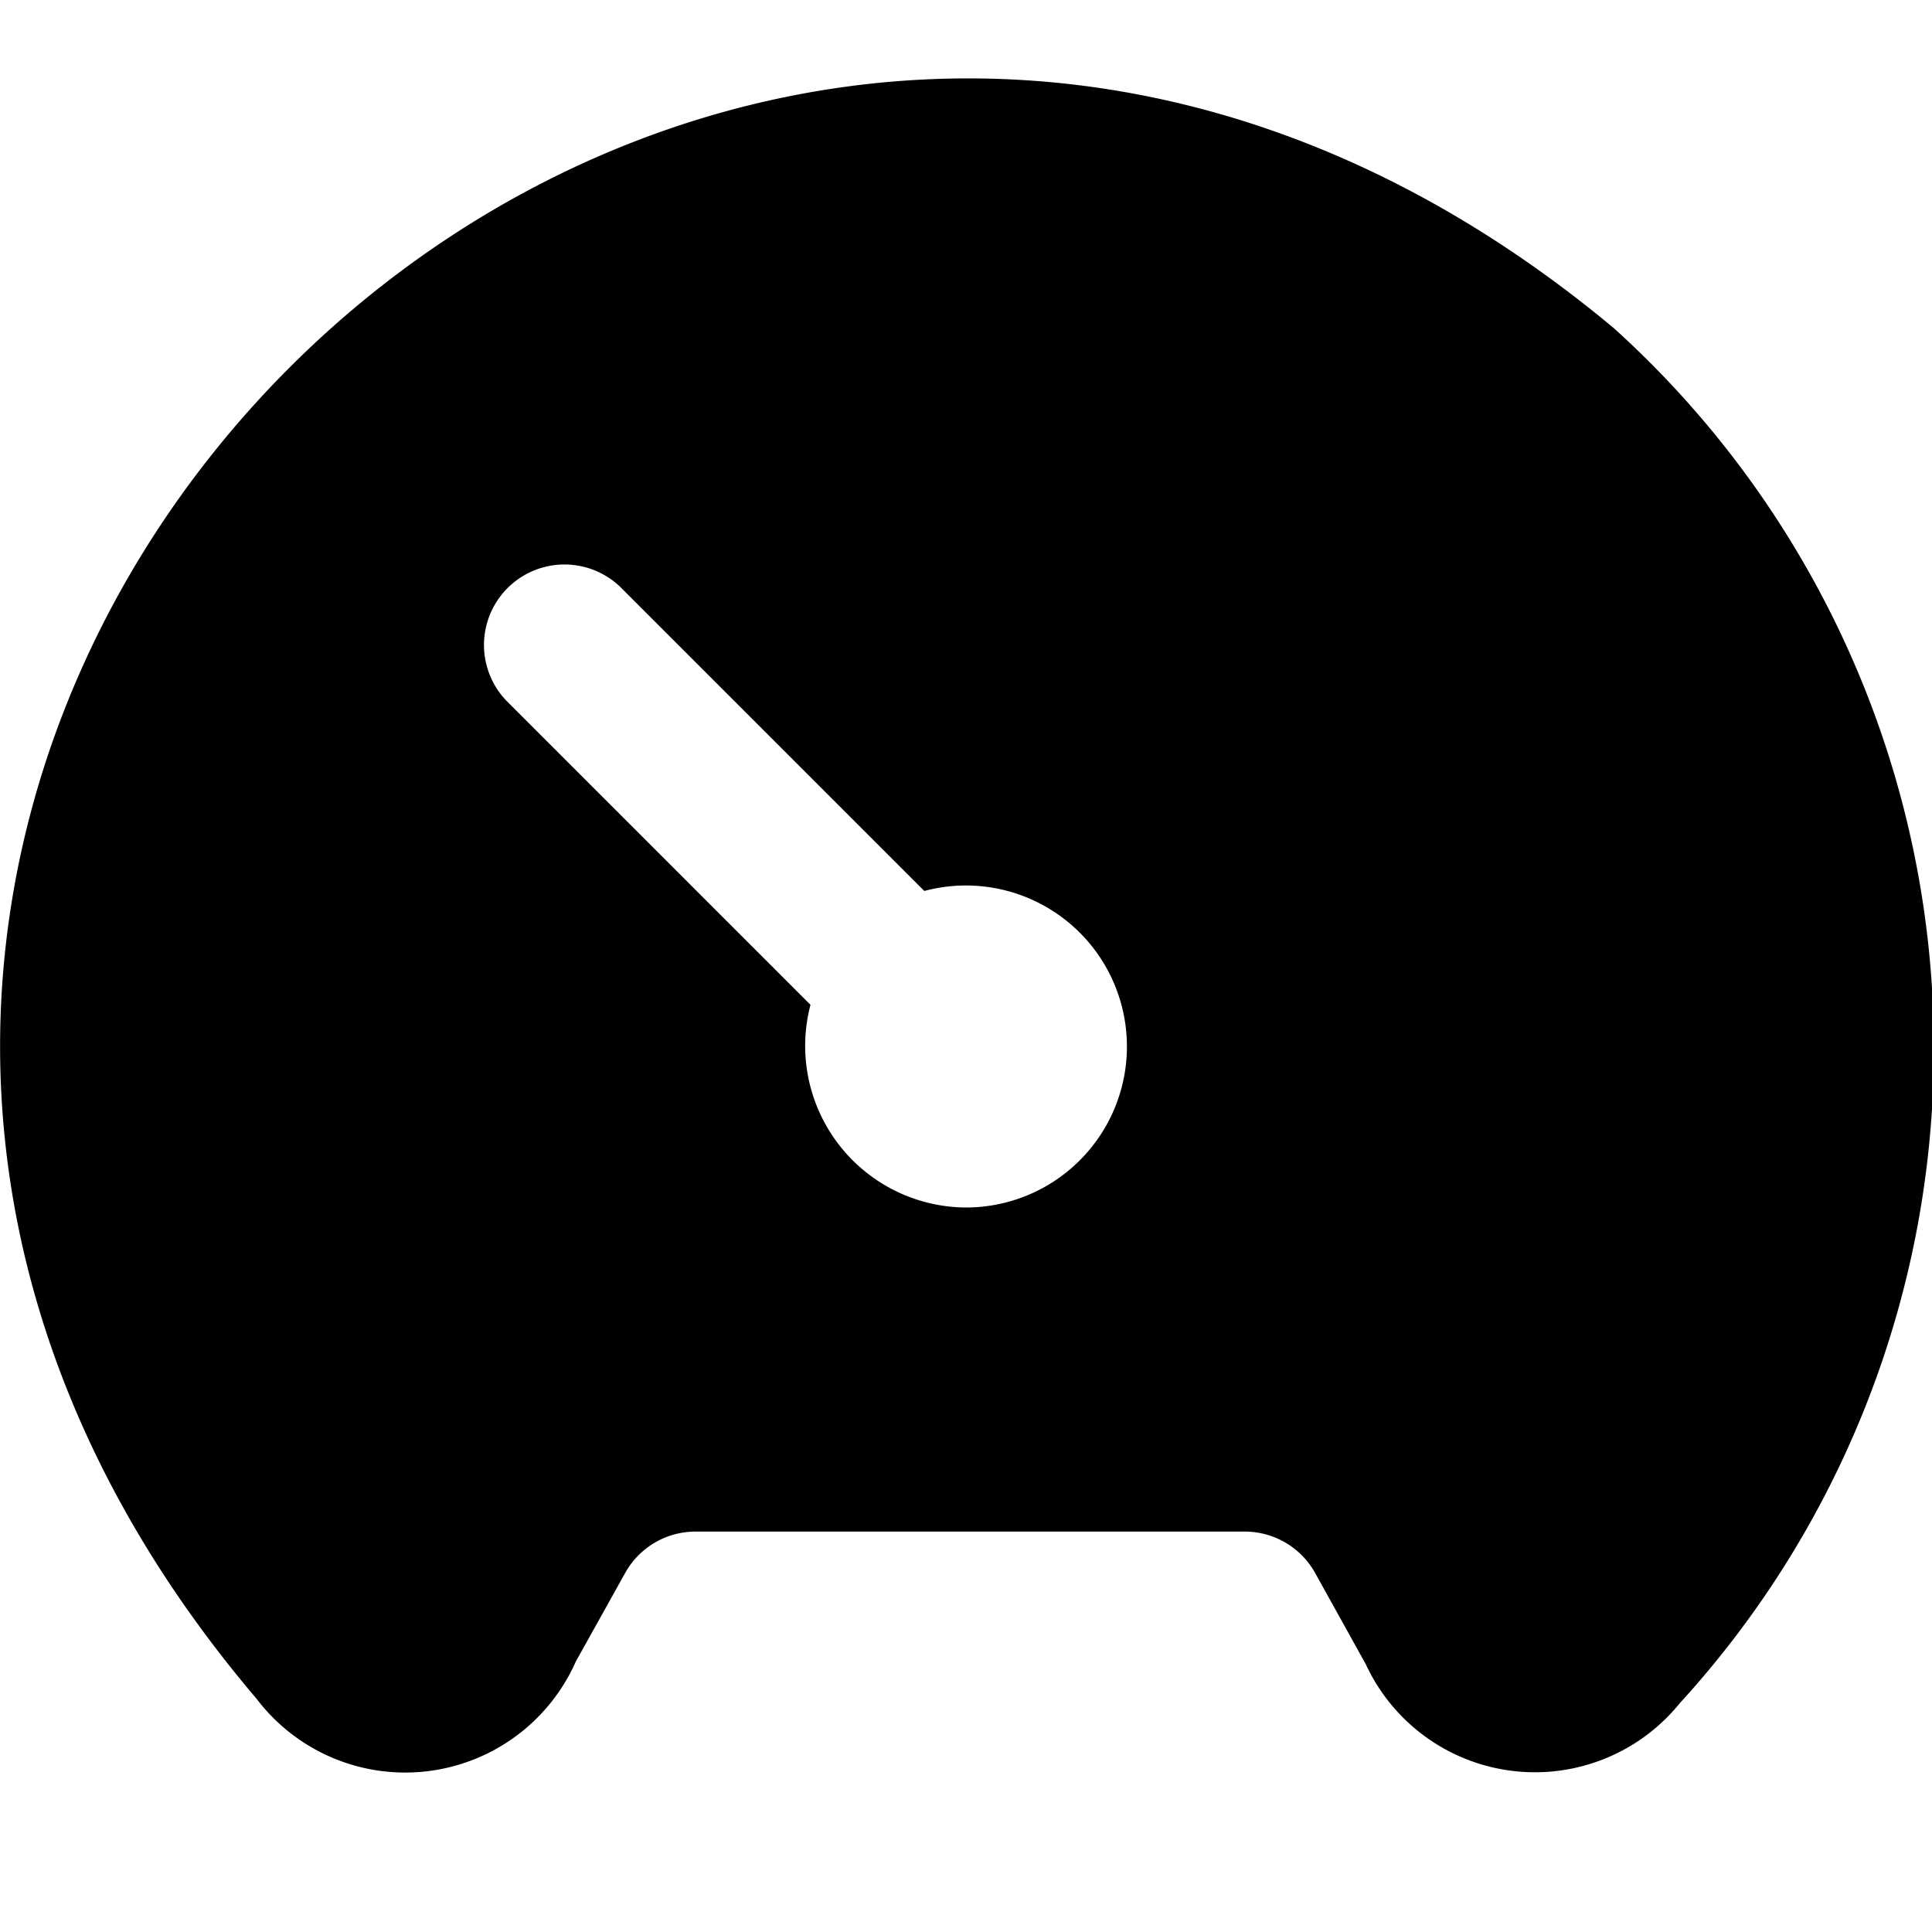 <?xml version="1.0" encoding="UTF-8"?>
<svg xmlns="http://www.w3.org/2000/svg" id="Layer_1" data-name="Layer 1" viewBox="0 0 24 24" width="512" height="512"><path d="M20.047,4.076C8.4-5.635-6.66,9.523,3.189,21.105a2.318,2.318,0,0,0,3.964-.465l.613-1.1a1,1,0,0,1,.874-.514h6.823a1,1,0,0,1,.874.514l.629,1.133a2.316,2.316,0,0,0,3.9.486A12.057,12.057,0,0,0,20.047,4.076ZM12,15a2.008,2.008,0,0,1-1.932-2.518L6.293,8.707A1,1,0,0,1,7.707,7.293l3.775,3.775A2,2,0,1,1,12,15Z"/></svg>
